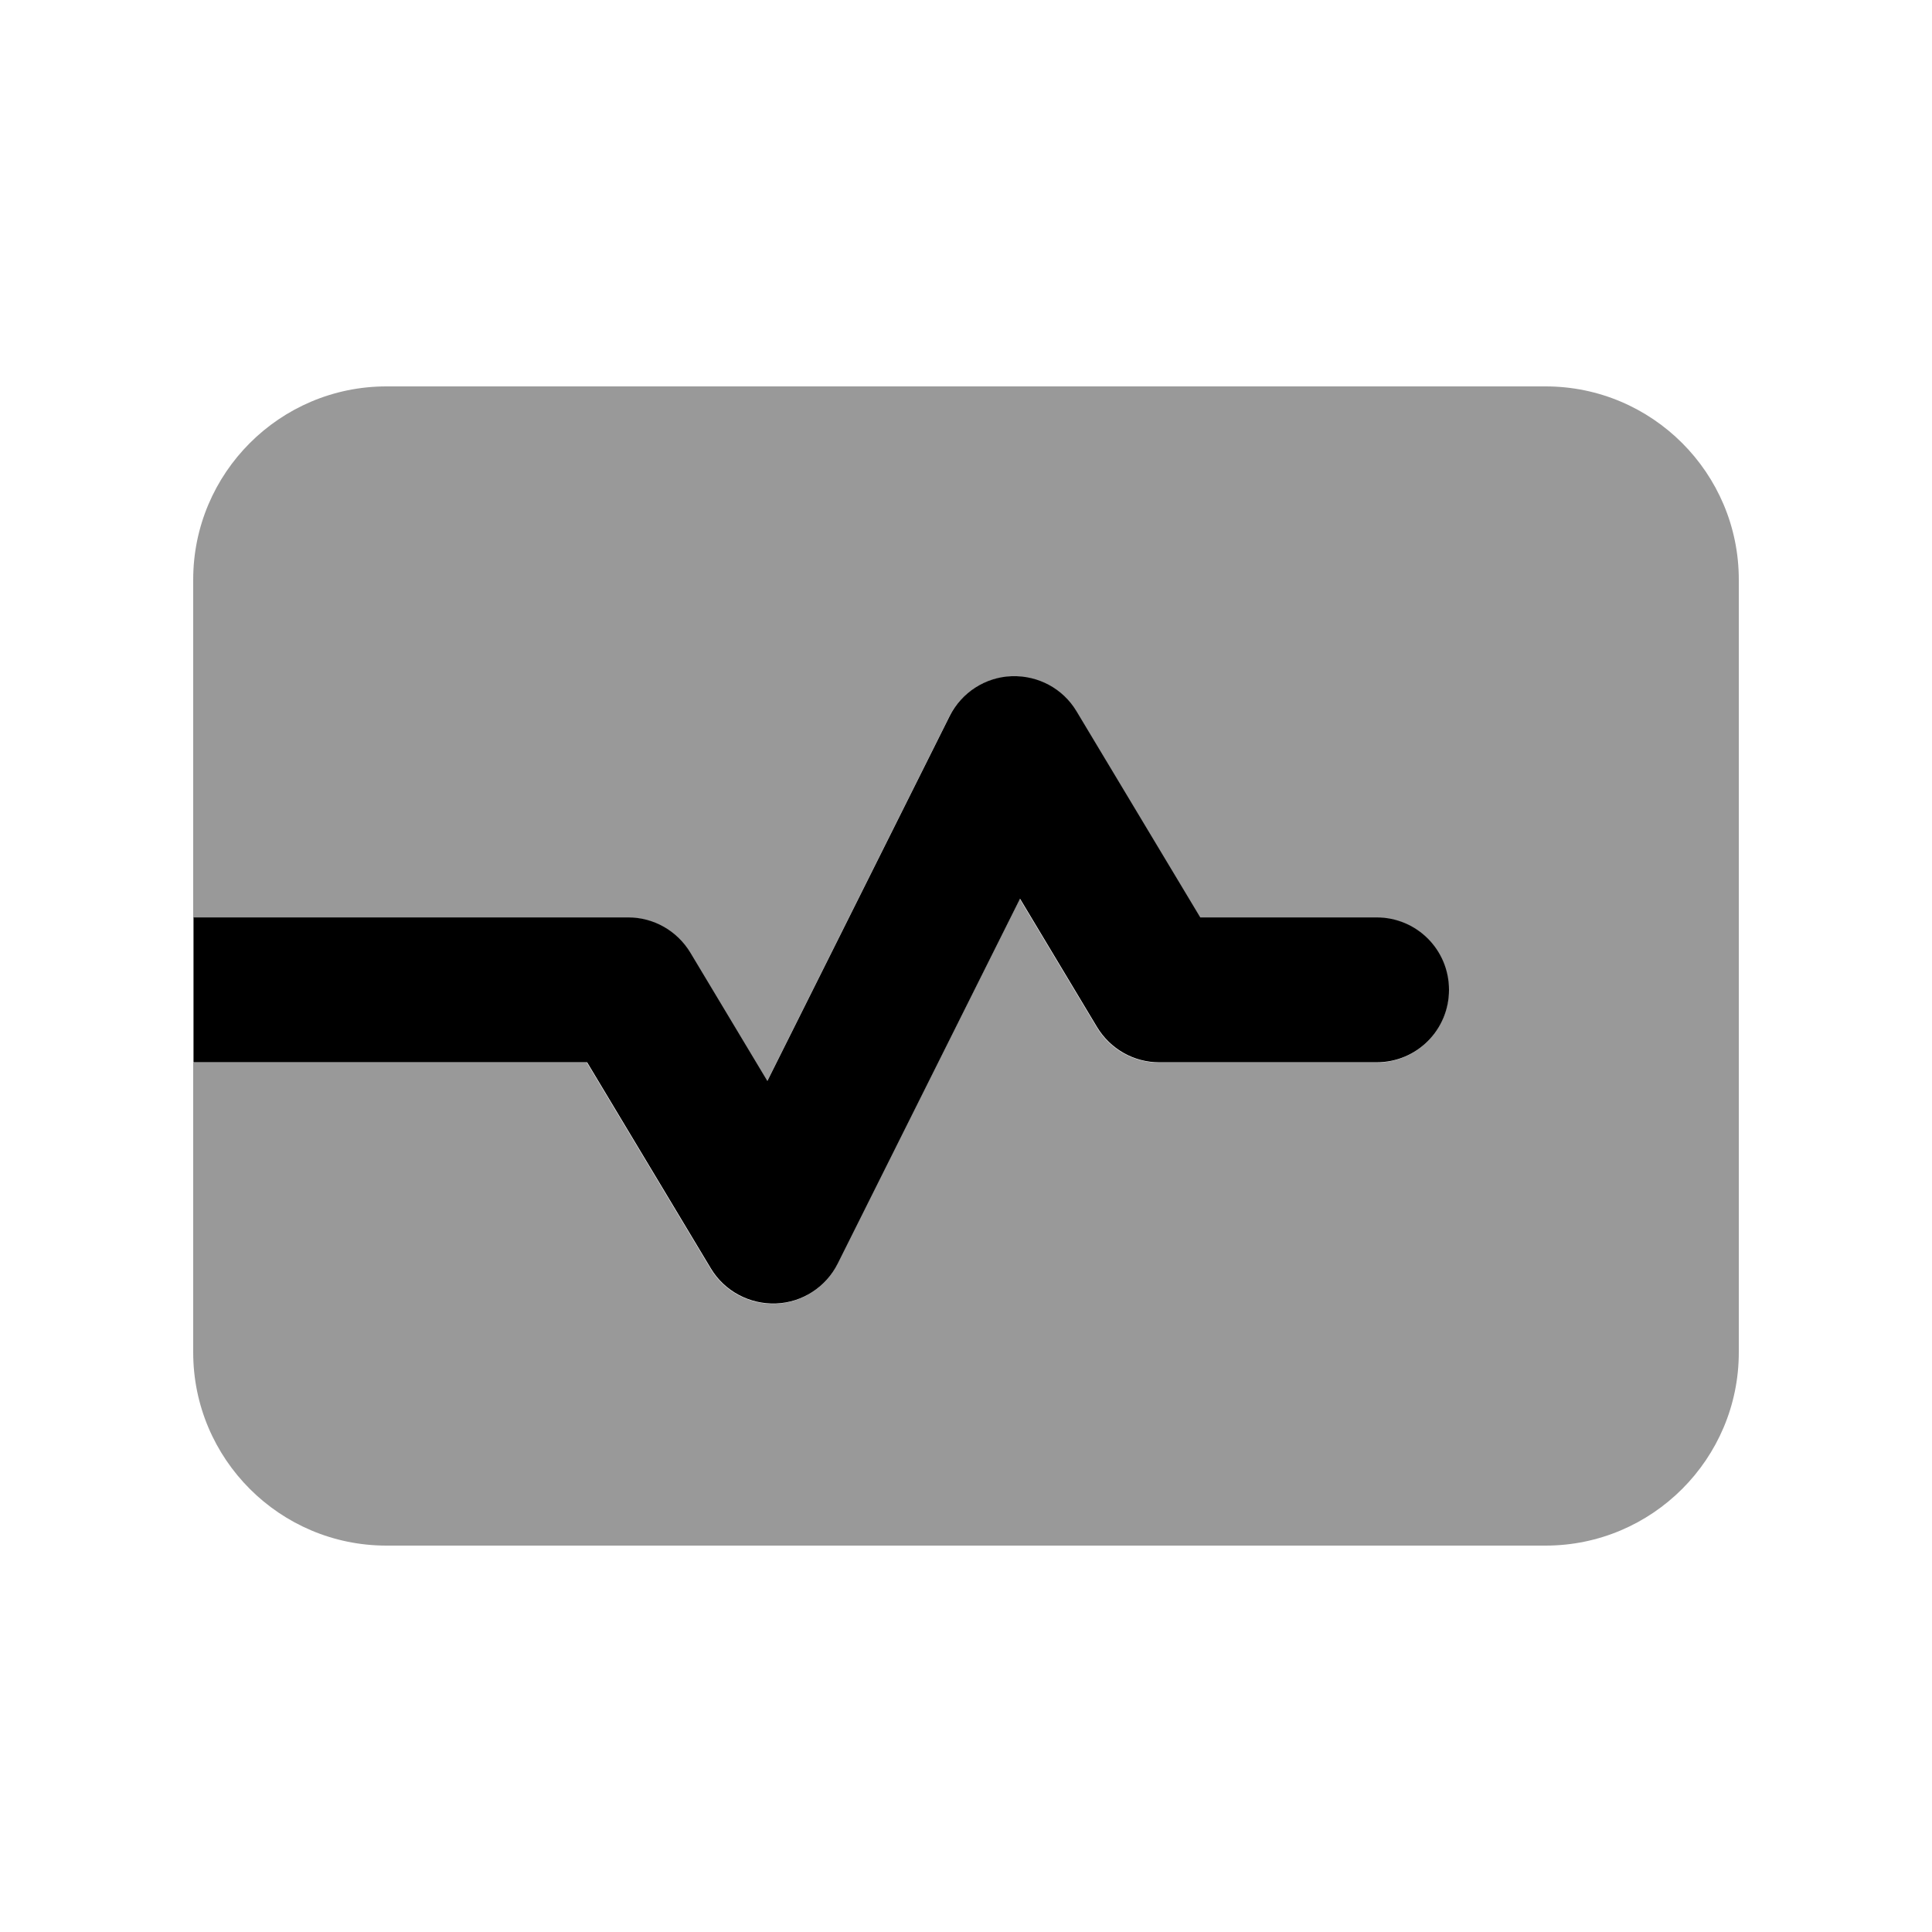 <svg xmlns="http://www.w3.org/2000/svg" viewBox="0 0 640 640"><!--! Font Awesome Pro 7.1.0 by @fontawesome - https://fontawesome.com License - https://fontawesome.com/license (Commercial License) Copyright 2025 Fonticons, Inc. --><path opacity=".4" fill="currentColor" d="M64 192L64 304L208 304C216.4 304 224.2 308.4 228.6 315.7L254.1 358.2L314.5 237.3C318.4 229.5 326.3 224.4 335 224.1C343.7 223.8 352 228.2 356.5 235.7L397.5 304L455.9 304C469.2 304 479.9 314.7 479.9 328C479.9 341.3 469.2 352 455.9 352L383.9 352C375.5 352 367.7 347.6 363.3 340.3L337.8 297.8L277.4 418.7C273.5 426.5 265.6 431.6 256.9 431.9C248.2 432.2 239.9 427.8 235.4 420.3L194.4 352L64 352L64 448C64 483.3 92.7 512 128 512L512 512C547.3 512 576 483.3 576 448L576 192C576 156.7 547.3 128 512 128L128 128C92.7 128 64 156.7 64 192z"/><path fill="currentColor" d="M335.1 224C343.9 223.7 352.1 228.1 356.6 235.6L397.6 303.9L456 303.9C469.3 303.9 480 314.6 480 327.9C480 341.2 469.3 351.9 456 351.9L384 351.9C375.6 351.9 367.8 347.5 363.4 340.2L337.9 297.7L277.5 418.6C273.6 426.4 265.7 431.5 257 431.8C248.3 432.1 240 427.7 235.5 420.2L194.5 351.9L64.1 351.9L64.1 303.9L208.1 303.9C216.5 303.9 224.3 308.3 228.7 315.6L254.2 358.1L314.6 237.2C318.5 229.4 326.4 224.3 335.1 224z"/></svg>